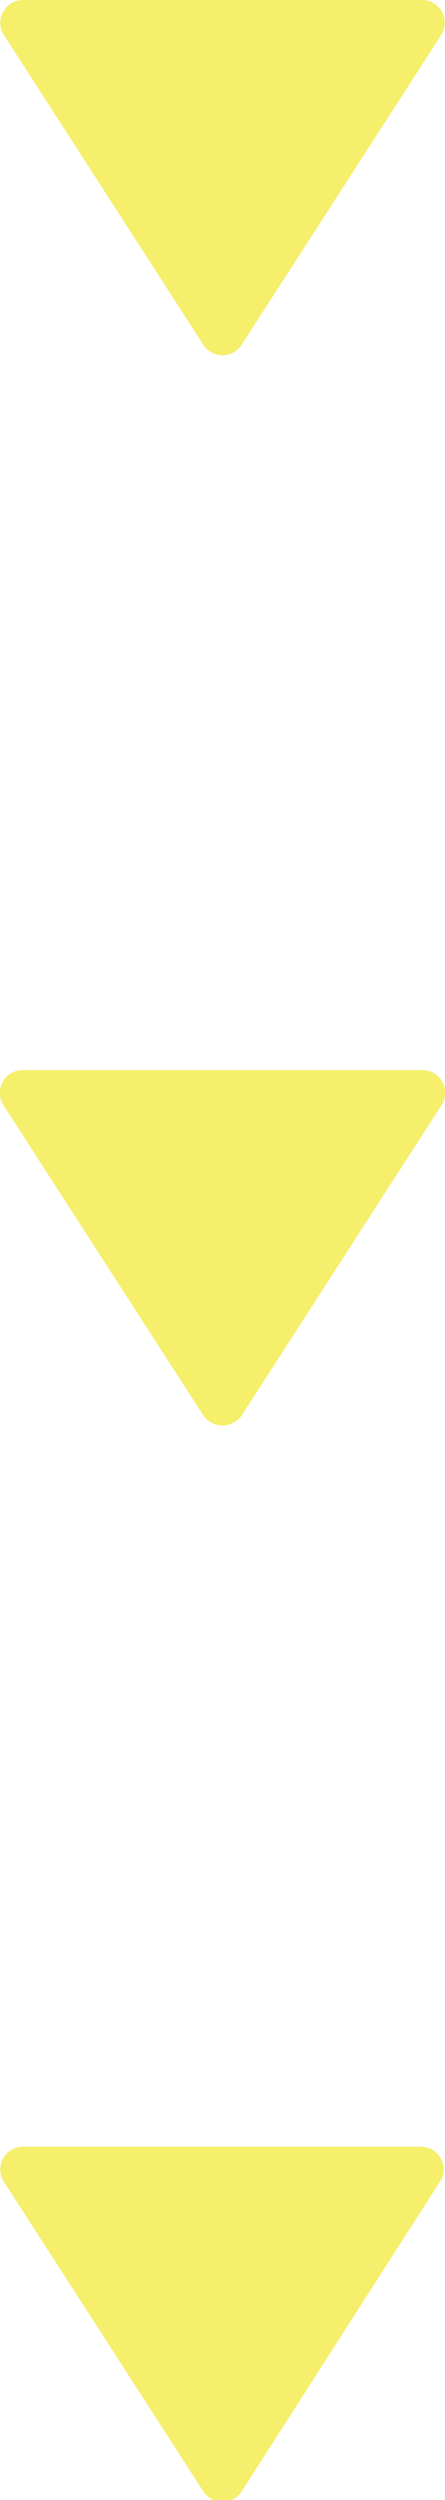 <svg xmlns="http://www.w3.org/2000/svg" viewBox="0 0 6.85 38.43"><style>.cls-1{fill:#f5ef6c;}</style><path class="cls-1" d="M6.79.54A.35.35,0,0,0,6.5,0H.35A.35.35,0,0,0,.06.54L3.13,5.3a.35.35,0,0,0,.59,0Z"/><path class="cls-1" d="M6.79,17a.35.35,0,0,0-.29-.55H.35A.35.35,0,0,0,.06,17l3.07,4.76a.36.36,0,0,0,.59,0Z"/><path class="cls-1" d="M6.79,33.51A.35.35,0,0,0,6.5,33H.35a.35.35,0,0,0-.29.54l3.07,4.76a.35.35,0,0,0,.59,0Z"/></svg>